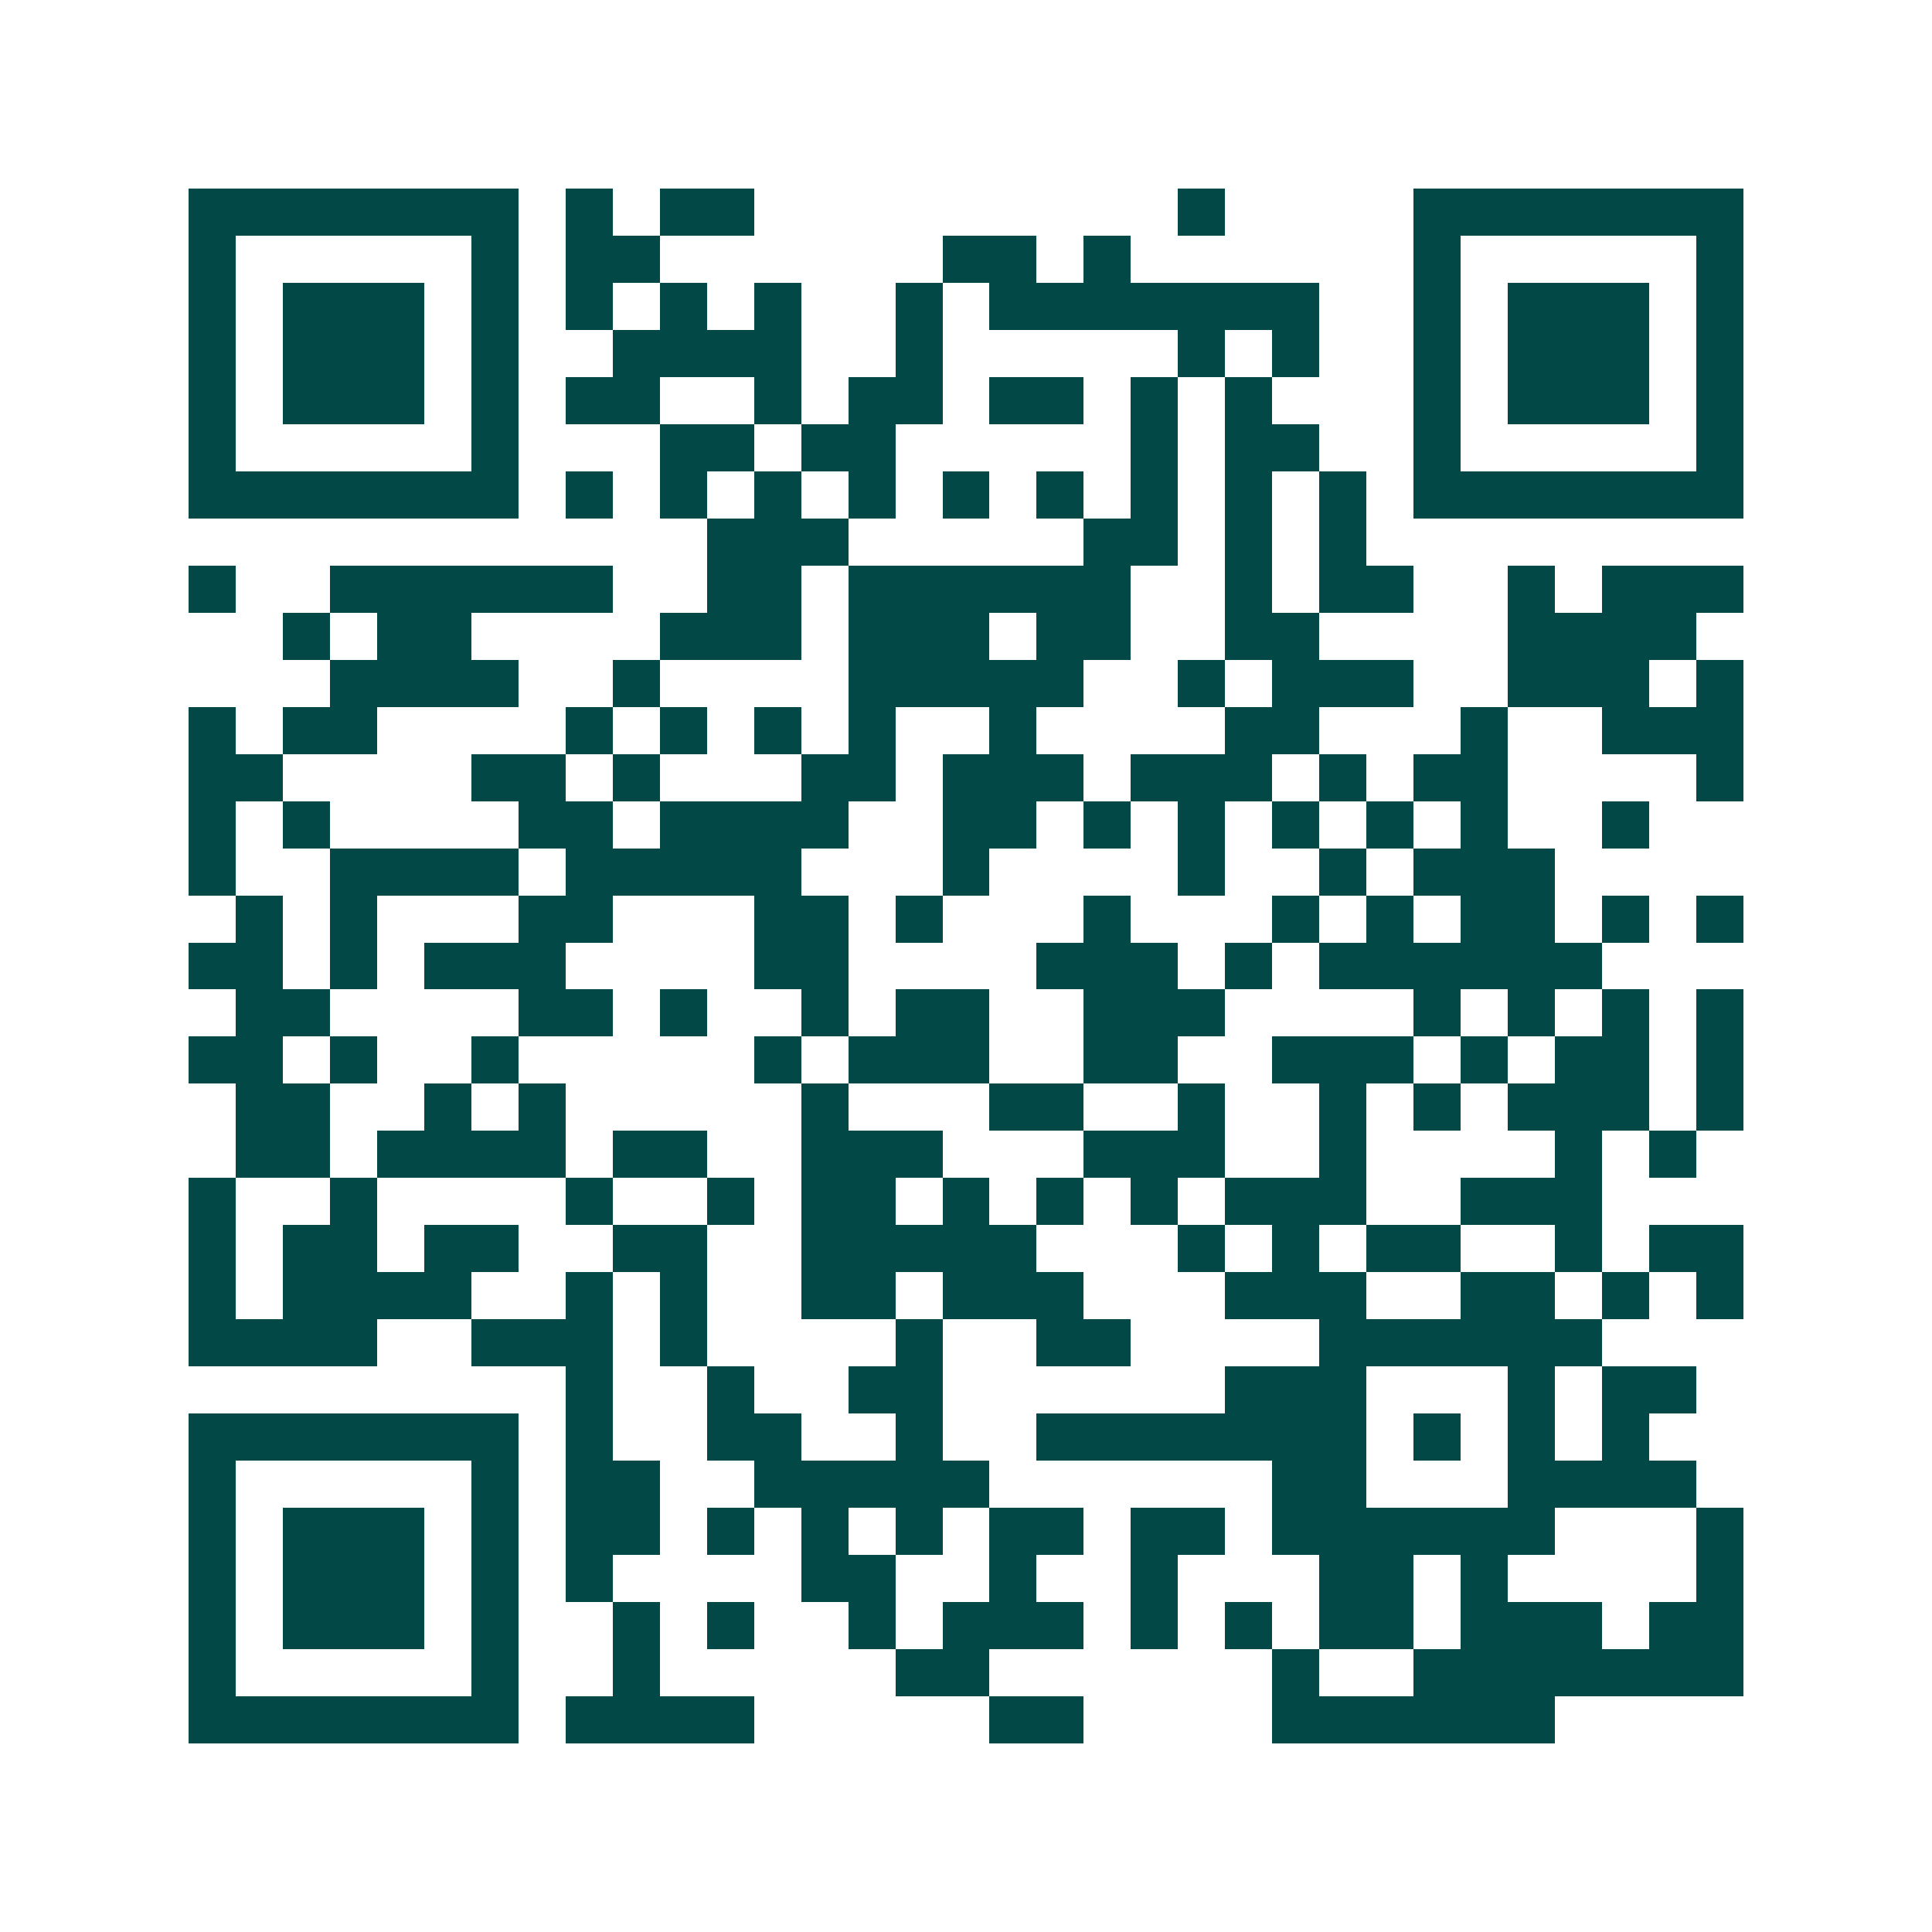 <svg xmlns="http://www.w3.org/2000/svg" width="200" height="200" viewBox="0 0 41 41" shape-rendering="crispEdges"><path fill="#ffffff" d="M0 0h41v41H0z"/><path stroke="#014847" d="M4 4.5h7m1 0h1m1 0h2m9 0h1m4 0h7M4 5.5h1m5 0h1m1 0h2m6 0h2m1 0h1m6 0h1m5 0h1M4 6.5h1m1 0h3m1 0h1m1 0h1m1 0h1m1 0h1m2 0h1m1 0h7m2 0h1m1 0h3m1 0h1M4 7.5h1m1 0h3m1 0h1m2 0h4m2 0h1m5 0h1m1 0h1m2 0h1m1 0h3m1 0h1M4 8.5h1m1 0h3m1 0h1m1 0h2m2 0h1m1 0h2m1 0h2m1 0h1m1 0h1m3 0h1m1 0h3m1 0h1M4 9.5h1m5 0h1m3 0h2m1 0h2m5 0h1m1 0h2m2 0h1m5 0h1M4 10.5h7m1 0h1m1 0h1m1 0h1m1 0h1m1 0h1m1 0h1m1 0h1m1 0h1m1 0h1m1 0h7M15 11.5h3m5 0h2m1 0h1m1 0h1M4 12.5h1m2 0h6m2 0h2m1 0h6m2 0h1m1 0h2m2 0h1m1 0h3M6 13.5h1m1 0h2m4 0h3m1 0h3m1 0h2m2 0h2m4 0h4M7 14.5h4m2 0h1m4 0h5m2 0h1m1 0h3m2 0h3m1 0h1M4 15.5h1m1 0h2m4 0h1m1 0h1m1 0h1m1 0h1m2 0h1m4 0h2m3 0h1m2 0h3M4 16.5h2m4 0h2m1 0h1m3 0h2m1 0h3m1 0h3m1 0h1m1 0h2m4 0h1M4 17.5h1m1 0h1m4 0h2m1 0h4m2 0h2m1 0h1m1 0h1m1 0h1m1 0h1m1 0h1m2 0h1M4 18.5h1m2 0h4m1 0h5m3 0h1m4 0h1m2 0h1m1 0h3M5 19.5h1m1 0h1m3 0h2m3 0h2m1 0h1m3 0h1m3 0h1m1 0h1m1 0h2m1 0h1m1 0h1M4 20.5h2m1 0h1m1 0h3m4 0h2m4 0h3m1 0h1m1 0h6M5 21.5h2m4 0h2m1 0h1m2 0h1m1 0h2m2 0h3m4 0h1m1 0h1m1 0h1m1 0h1M4 22.5h2m1 0h1m2 0h1m5 0h1m1 0h3m2 0h2m2 0h3m1 0h1m1 0h2m1 0h1M5 23.5h2m2 0h1m1 0h1m5 0h1m3 0h2m2 0h1m2 0h1m1 0h1m1 0h3m1 0h1M5 24.5h2m1 0h4m1 0h2m2 0h3m3 0h3m2 0h1m4 0h1m1 0h1M4 25.5h1m2 0h1m4 0h1m2 0h1m1 0h2m1 0h1m1 0h1m1 0h1m1 0h3m2 0h3M4 26.5h1m1 0h2m1 0h2m2 0h2m2 0h5m3 0h1m1 0h1m1 0h2m2 0h1m1 0h2M4 27.5h1m1 0h4m2 0h1m1 0h1m2 0h2m1 0h3m3 0h3m2 0h2m1 0h1m1 0h1M4 28.5h4m2 0h3m1 0h1m4 0h1m2 0h2m4 0h6M12 29.5h1m2 0h1m2 0h2m6 0h3m3 0h1m1 0h2M4 30.5h7m1 0h1m2 0h2m2 0h1m2 0h7m1 0h1m1 0h1m1 0h1M4 31.5h1m5 0h1m1 0h2m2 0h5m6 0h2m3 0h4M4 32.5h1m1 0h3m1 0h1m1 0h2m1 0h1m1 0h1m1 0h1m1 0h2m1 0h2m1 0h6m3 0h1M4 33.5h1m1 0h3m1 0h1m1 0h1m4 0h2m2 0h1m2 0h1m3 0h2m1 0h1m4 0h1M4 34.5h1m1 0h3m1 0h1m2 0h1m1 0h1m2 0h1m1 0h3m1 0h1m1 0h1m1 0h2m1 0h3m1 0h2M4 35.5h1m5 0h1m2 0h1m5 0h2m6 0h1m2 0h7M4 36.5h7m1 0h4m5 0h2m4 0h6"/></svg>
